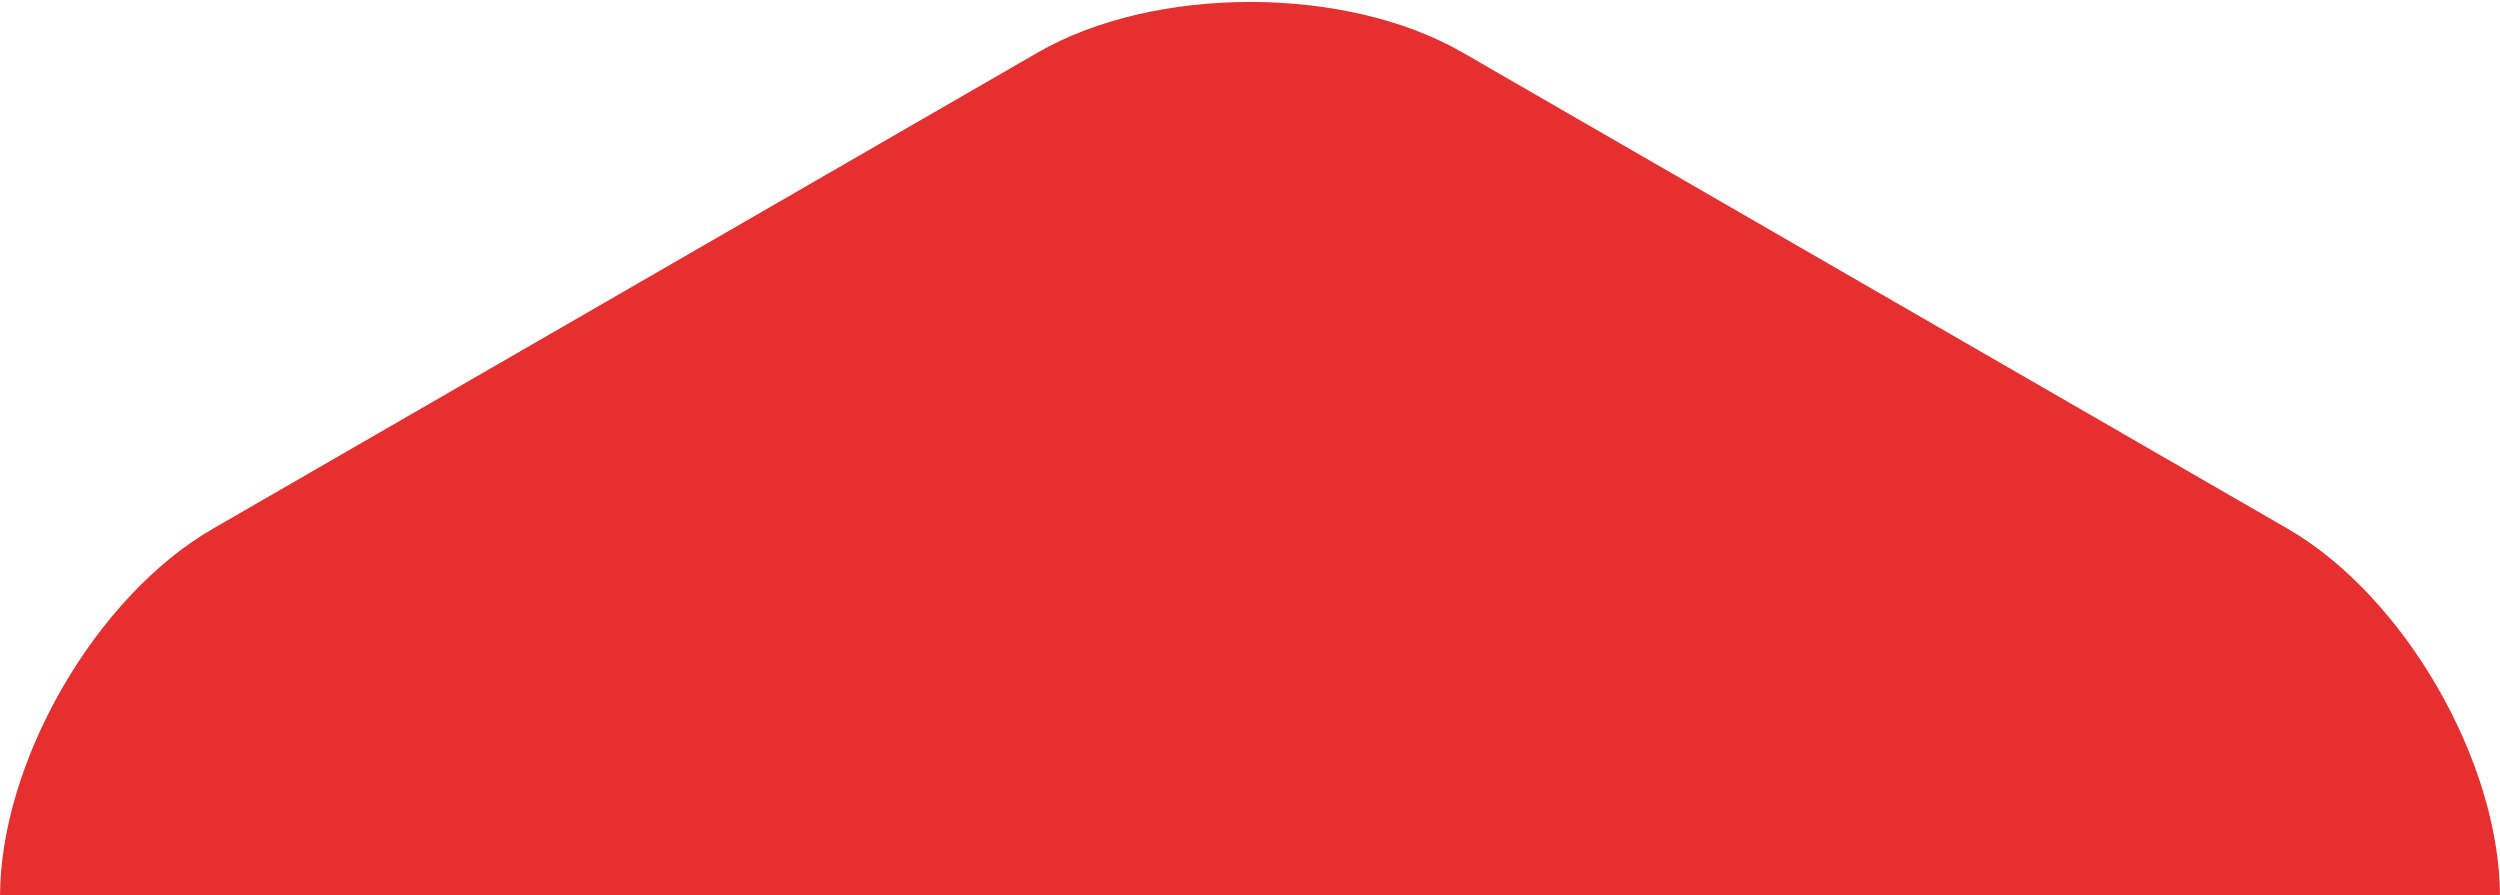 <?xml version="1.0" encoding="utf-8"?>
<!-- Generator: Adobe Illustrator 17.0.1, SVG Export Plug-In . SVG Version: 6.00 Build 0)  -->
<!DOCTYPE svg PUBLIC "-//W3C//DTD SVG 1.1//EN" "http://www.w3.org/Graphics/SVG/1.1/DTD/svg11.dtd">
<svg version="1.1" id="Calque_1" xmlns="http://www.w3.org/2000/svg" xmlns:xlink="http://www.w3.org/1999/xlink" x="0px" y="0px"
	 width="2560px" height="916.52px" viewBox="0 0 2560 916.52" enable-background="new 0 0 2560 916.52" xml:space="preserve">
<path fill="#E6302F" d="M0,918.52c0.006-138.19,97.951-307.793,217.641-376.896L1062.508,53.85
	c119.67-69.126,315.548-69.126,435.256-0.038l844.646,487.506c119.684,69.089,217.615,239.02,217.59,377.201H0V918.52z"/>
</svg>
